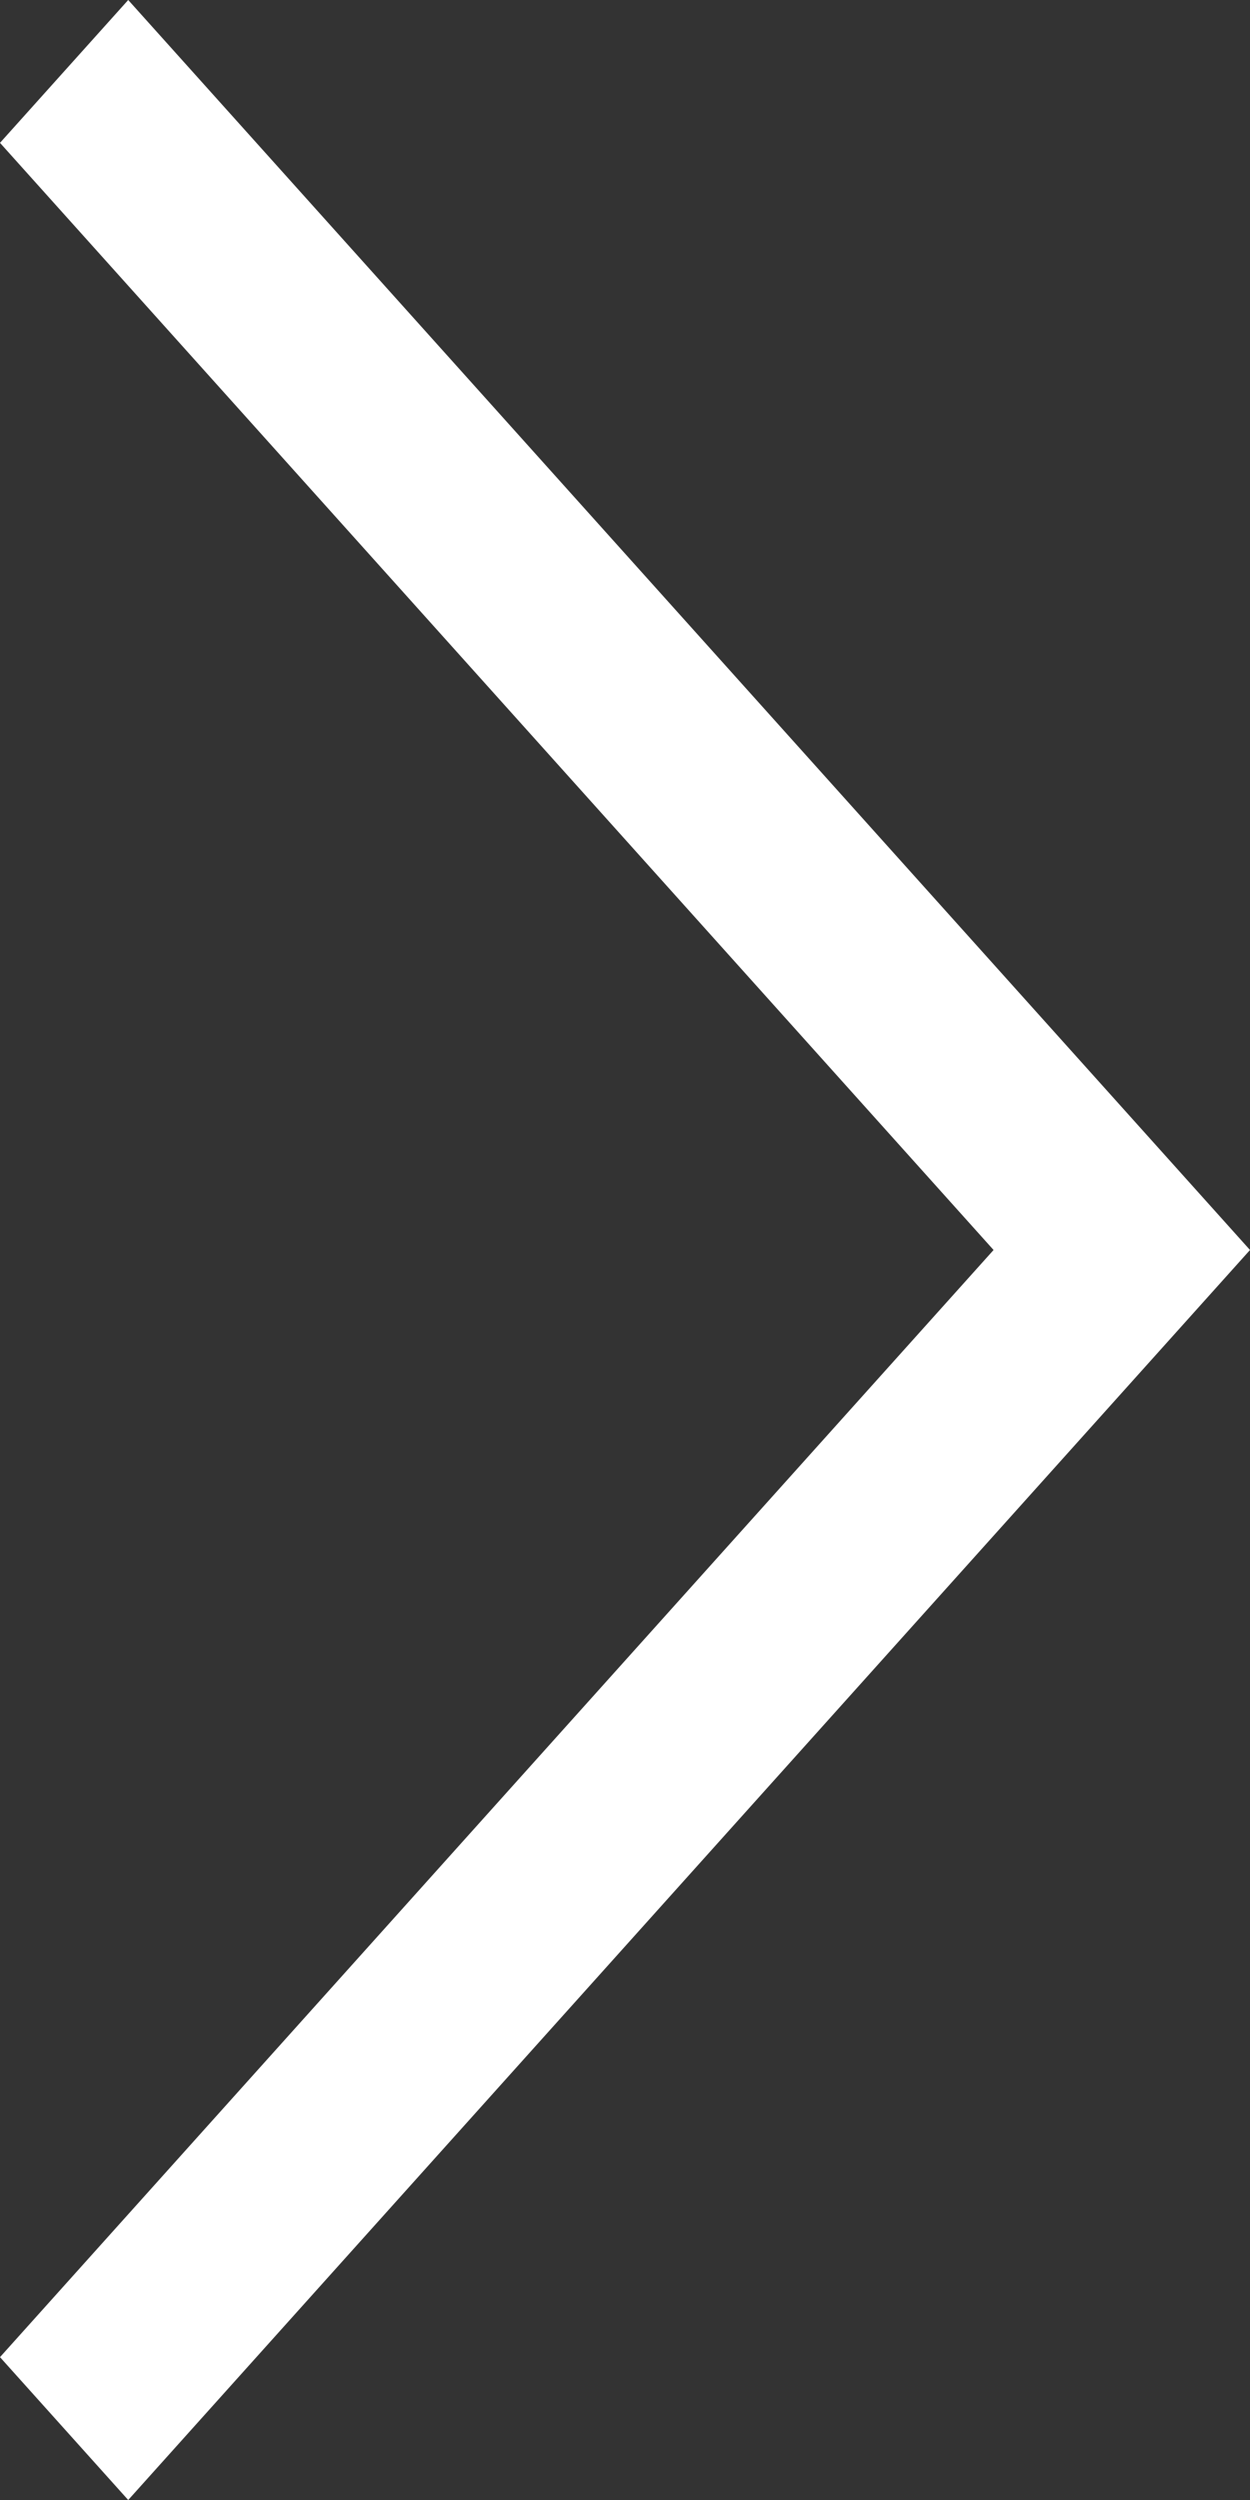 <svg width="7" height="14" viewBox="0 0 7 14" fill="none" xmlns="http://www.w3.org/2000/svg">
<rect x="0" y="0" width="7" height="14" fill="#333333" stroke="none"/>
<path d="M0.718 14L0 13.2L5.564 7L0 0.8L0.718 0L7 7L0.718 14Z" fill="white"/>
</svg>

